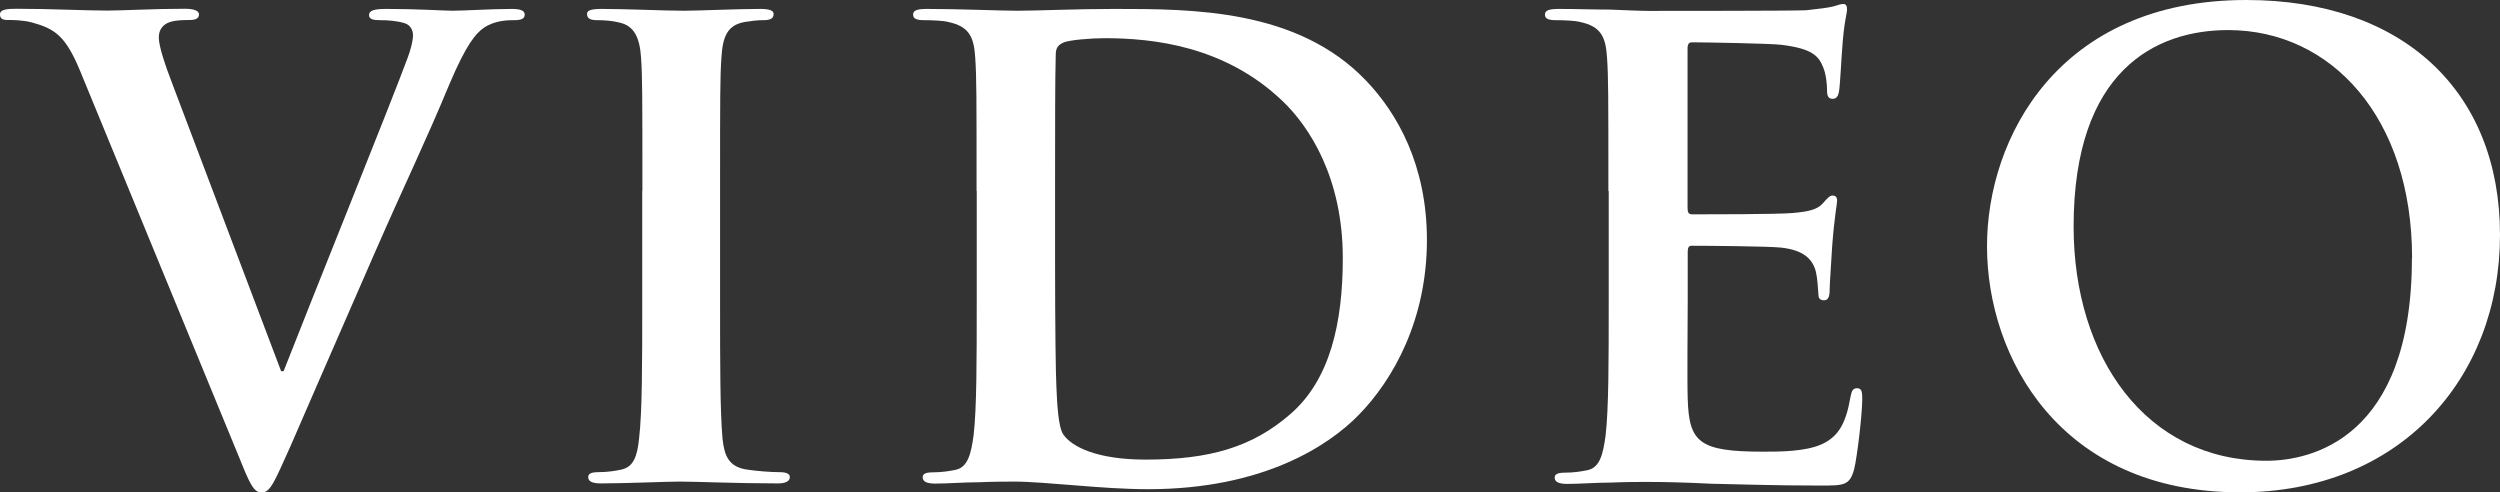 <svg viewBox="0 0 151.27 29.79" xmlns="http://www.w3.org/2000/svg"><rect x="0" y="0" width="151.27" height="29.79" fill="#333333" stroke="none"/><g fill="#fff"><path d="m4.83 4.25c-.87-2.09-1.52-2.51-2.89-2.89-.57-.15-1.18-.15-1.48-.15-.34 0-.46-.11-.46-.34 0-.3.42-.34.99-.34 2.01 0 4.18.11 5.51.11.95 0 2.77-.11 4.67-.11.46 0 .87.08.87.34s-.23.34-.57.34c-.61 0-1.18.04-1.48.27-.27.19-.38.46-.38.8 0 .49.34 1.56.87 2.93l6.53 17.25h.15c1.63-4.18 6.57-16.41 7.49-18.92.19-.49.34-1.06.34-1.41 0-.3-.15-.61-.49-.72-.46-.15-1.03-.19-1.52-.19-.34 0-.65-.04-.65-.3 0-.3.34-.38 1.06-.38 1.9 0 3.5.11 3.99.11.65 0 2.43-.11 3.57-.11.49 0 .8.08.8.34s-.23.34-.61.34-1.18 0-1.86.46c-.49.34-1.06.99-2.09 3.42-1.48 3.57-2.51 5.62-4.56 10.3-2.43 5.55-4.22 9.69-5.05 11.59-.99 2.2-1.22 2.81-1.75 2.81-.49 0-.72-.53-1.44-2.32z"/><path d="m38.87 11.55c0-5.77 0-6.84-.08-8.05-.08-1.29-.46-1.94-1.29-2.13-.42-.11-.91-.15-1.37-.15-.38 0-.61-.08-.61-.38 0-.23.3-.3.91-.3 1.44 0 3.84.11 4.94.11.95 0 3.19-.11 4.64-.11.49 0 .8.08.8.3 0 .3-.23.38-.61.38s-.68.04-1.14.11c-1.03.19-1.33.84-1.41 2.17-.08 1.22-.08 2.28-.08 8.05v6.69c0 3.69 0 6.69.15 8.32.11 1.03.38 1.71 1.52 1.86.53.08 1.37.15 1.94.15.42 0 .61.11.61.3 0 .27-.3.38-.72.38-2.51 0-4.9-.11-5.93-.11-.87 0-3.27.11-4.79.11-.49 0-.76-.11-.76-.38 0-.19.15-.3.61-.3.57 0 1.03-.08 1.37-.15.76-.15.99-.8 1.1-1.9.19-1.6.19-4.6.19-8.28v-6.69z"/><path d="m59.09 11.55c0-5.77 0-6.84-.08-8.05-.08-1.29-.38-1.9-1.63-2.17-.3-.08-.95-.11-1.48-.11-.42 0-.65-.08-.65-.34s.27-.34.84-.34c2.01 0 4.41.11 5.47.11 1.18 0 3.57-.11 5.85-.11 4.75 0 11.09 0 15.24 4.33 1.9 1.98 3.69 5.13 3.69 9.65 0 4.79-2.01 8.43-4.14 10.6-1.75 1.79-5.7 4.48-12.73 4.48-1.37 0-2.93-.11-4.37-.23-1.44-.11-2.77-.23-3.72-.23-.42 0-1.25 0-2.17.04-.87 0-1.86.08-2.62.08-.49 0-.76-.11-.76-.38 0-.19.15-.3.61-.3.57 0 1.03-.08 1.37-.15.76-.15.95-.99 1.1-2.09.19-1.6.19-4.6.19-8.09v-6.69zm4.75 4.18c0 4.03.04 6.95.08 7.67.04.95.11 2.47.42 2.89.49.72 1.98 1.52 4.98 1.52 3.88 0 6.46-.76 8.74-2.74 2.43-2.09 3.19-5.55 3.19-9.46 0-4.83-2.01-7.94-3.65-9.5-3.5-3.34-7.83-3.8-10.79-3.8-.76 0-2.17.11-2.47.27-.34.15-.46.34-.46.76-.04 1.29-.04 4.6-.04 7.6z"/><path d="m97.32 11.55c0-5.77 0-6.84-.08-8.05-.08-1.29-.38-1.9-1.63-2.17-.3-.08-.95-.11-1.48-.11-.42 0-.65-.08-.65-.34s.27-.34.84-.34c1.03 0 2.13.04 3.08.04.99.04 1.86.08 2.39.08 1.22 0 8.78 0 9.5-.04.72-.08 1.33-.15 1.63-.23.19-.04.42-.15.61-.15s.23.15.23.34c0 .27-.19.72-.3 2.47-.04.38-.11 2.05-.19 2.51-.04.19-.11.42-.38.42s-.34-.19-.34-.53c0-.27-.04-.91-.23-1.37-.27-.68-.65-1.14-2.54-1.37-.65-.08-4.64-.15-5.4-.15-.19 0-.27.11-.27.38v9.61c0 .27.04.42.27.42.84 0 5.21 0 6.08-.08.91-.08 1.48-.19 1.82-.57.27-.3.42-.49.61-.49.15 0 .27.08.27.3s-.15.84-.3 2.77c-.04.76-.15 2.28-.15 2.55 0 .3 0 .72-.34.72-.27 0-.34-.15-.34-.34-.04-.38-.04-.87-.15-1.37-.19-.76-.72-1.33-2.13-1.48-.72-.08-4.48-.11-5.4-.11-.19 0-.23.15-.23.38v3c0 1.29-.04 4.79 0 5.89.08 2.62.68 3.19 4.56 3.19.99 0 2.58 0 3.57-.46s1.44-1.25 1.71-2.81c.08-.42.15-.57.42-.57.3 0 .3.3.3.68 0 .87-.3 3.46-.49 4.22-.27.99-.61.99-2.05.99-2.85 0-4.94-.08-6.57-.11-1.63-.08-2.81-.11-3.95-.11-.42 0-1.25 0-2.17.04-.87 0-1.86.08-2.62.08-.49 0-.76-.11-.76-.38 0-.19.15-.3.61-.3.57 0 1.03-.08 1.37-.15.76-.15.95-.99 1.1-2.09.19-1.6.19-4.6.19-8.09v-6.69z"/><path d="m120.23 14.89c0-6.5 4.29-14.89 15.69-14.89 9.46 0 15.35 5.51 15.35 14.21s-6.08 15.58-15.73 15.58c-10.9 0-15.31-8.17-15.31-14.89zm25.72.72c0-8.51-4.9-13.79-11.13-13.79-4.37 0-9.35 2.43-9.35 11.89 0 7.9 4.37 14.17 11.66 14.17 2.66 0 8.81-1.29 8.81-12.27z"/></g></svg>